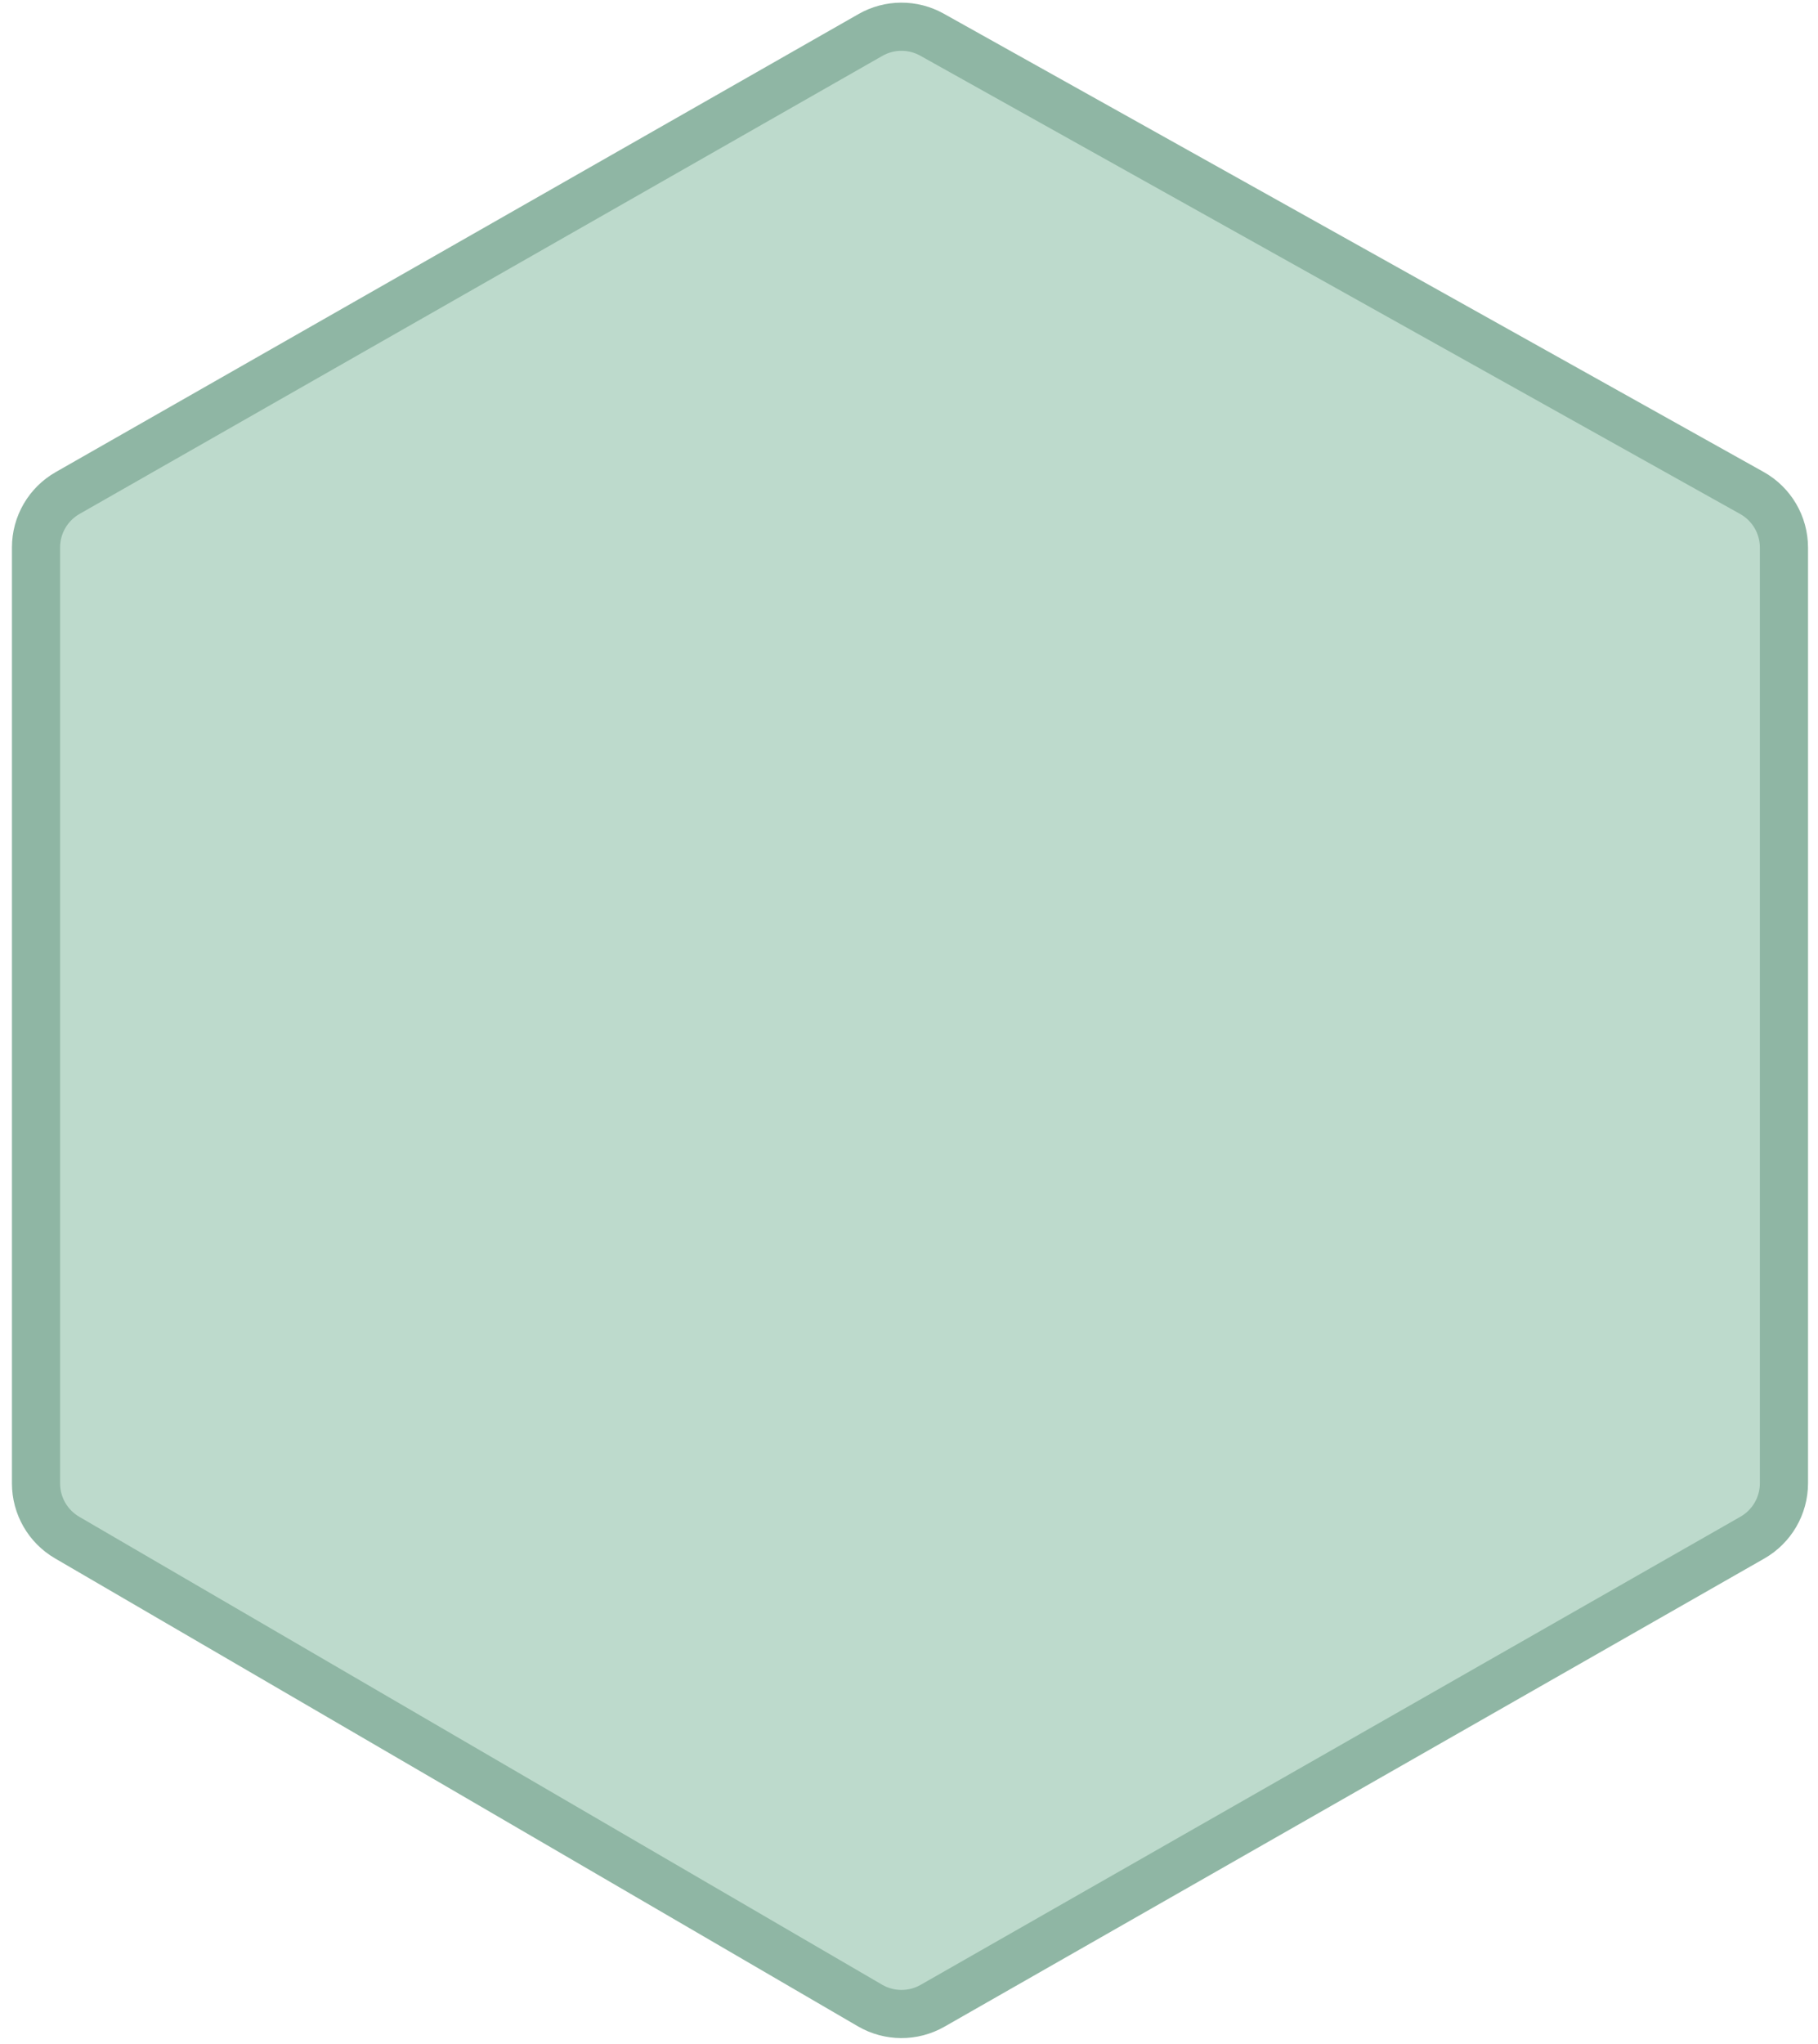 <?xml version="1.0" encoding="utf-8"?>
<svg xmlns="http://www.w3.org/2000/svg" fill="none" height="100%" overflow="visible" preserveAspectRatio="none" style="display: block;" viewBox="0 0 121 136" width="100%">
<path d="M57.937 2.325C59.204 1.602 60.758 1.596 62.032 2.308L116.601 32.802C117.918 33.538 118.734 34.929 118.734 36.438V98.691C118.734 100.187 117.932 101.567 116.634 102.309L62.066 133.461C60.775 134.198 59.188 134.191 57.903 133.442L4.466 102.306C3.185 101.559 2.398 100.189 2.397 98.707V36.423C2.397 34.927 3.201 33.546 4.5 32.805L57.937 2.325Z" fill="#BDDACC" id="Vector 63" stroke="#8FB6A4" stroke-linecap="round" stroke-width="3.204"/>
</svg>